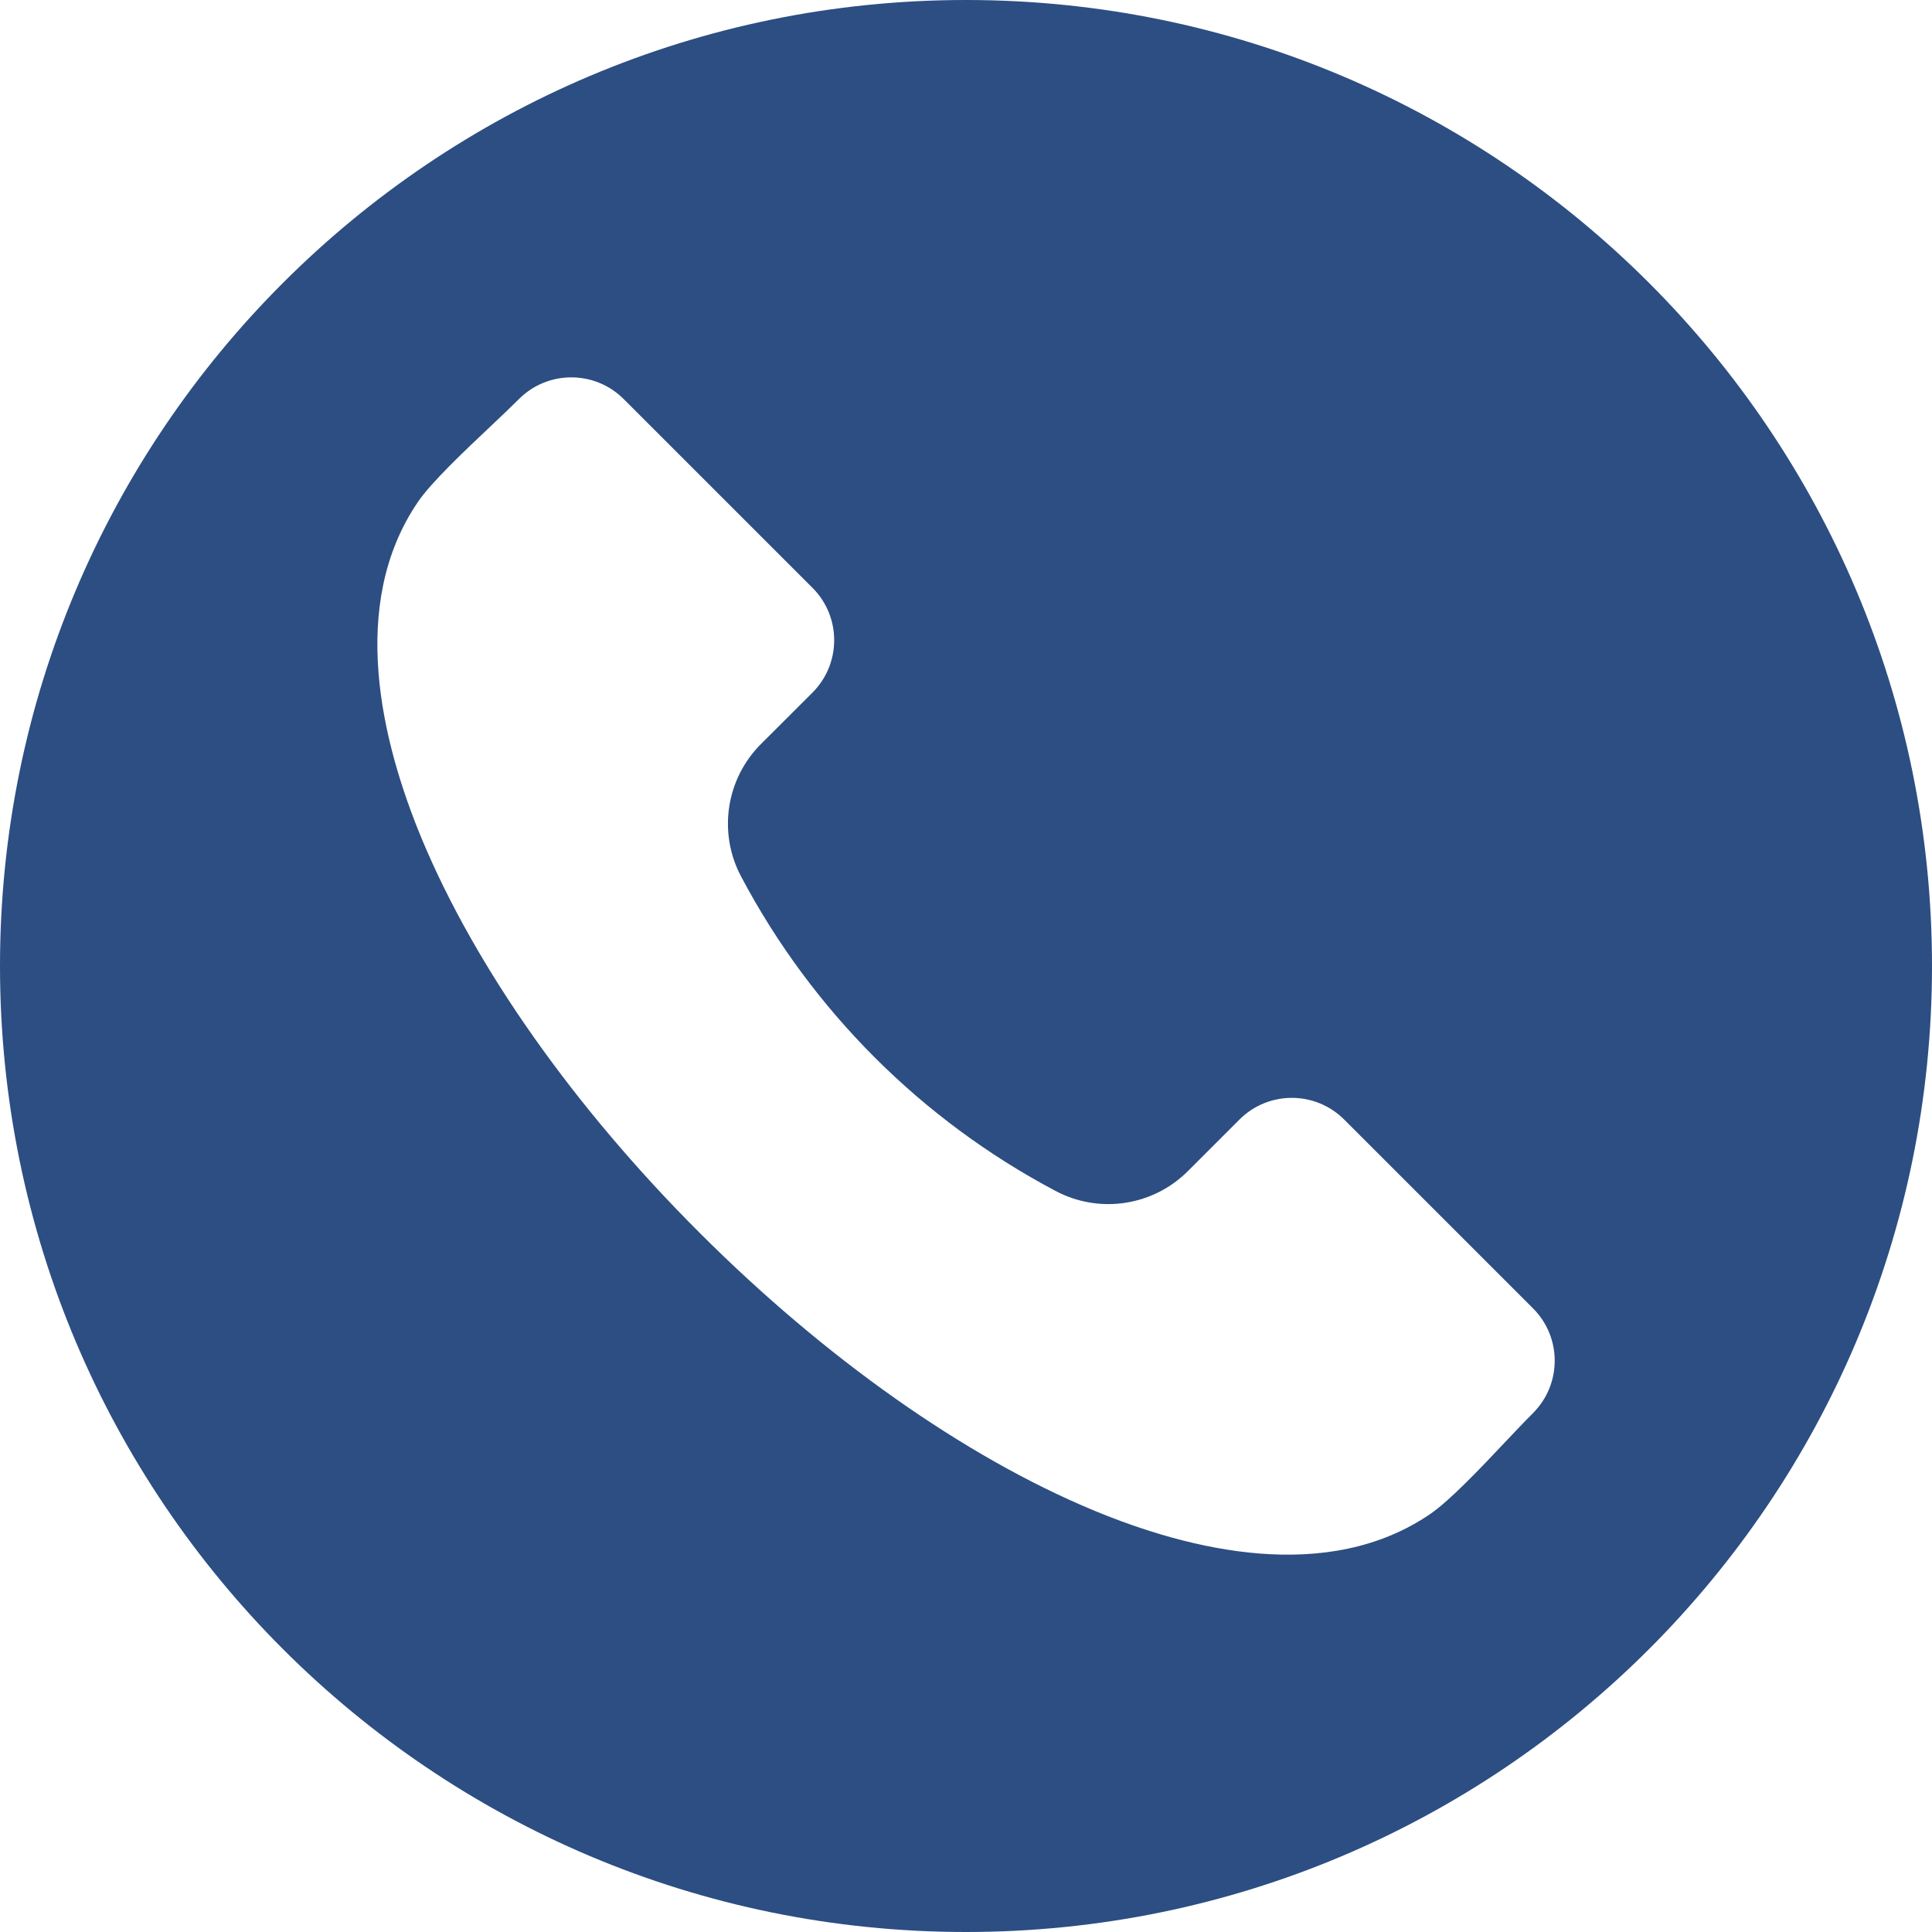 <?xml version="1.0" encoding="UTF-8"?>
<svg id="_레이어_2" data-name="레이어_2" xmlns="http://www.w3.org/2000/svg" viewBox="0 0 512 512">
  <defs>
    <style>
      .cls-1 {
        fill: #2c4e82;
        fill-rule: evenodd;
      }
    </style>
  </defs>
  <g id="Layer_1">
    <path class="cls-1" d="M256,0c141.39,0,256,114.61,256,256s-114.61,256-256,256S0,397.39,0,256,114.61,0,256,0ZM406.3,374.44c7.62-7.65,7.62-20.02,0-27.68l-50.11-50.1c-7.66-7.62-20.03-7.62-27.69,0l-13.62,13.62c-9.29,9.36-23.62,11.51-35.24,5.28-35.44-18.77-64.42-47.75-83.19-83.18-6.23-11.62-4.09-25.96,5.27-35.26l13.64-13.62c7.61-7.66,7.61-20.03,0-27.68l-50.11-50.1c-7.66-7.62-20.03-7.62-27.69,0-2.07,2.07-4.69,4.56-7.49,7.2-7.01,6.62-15.75,14.87-19.28,20.05-18.61,27.24-9.69,63.68,1.04,89.46,14.17,33.98,40.27,71,73.54,104.24,33.24,33.24,70.25,59.35,104.24,73.51,25.77,10.74,62.2,19.64,89.44,1.03,5.18-3.54,13.43-12.26,20.04-19.27,2.65-2.8,5.15-5.44,7.23-7.5h0Z"/>
  </g>
</svg>